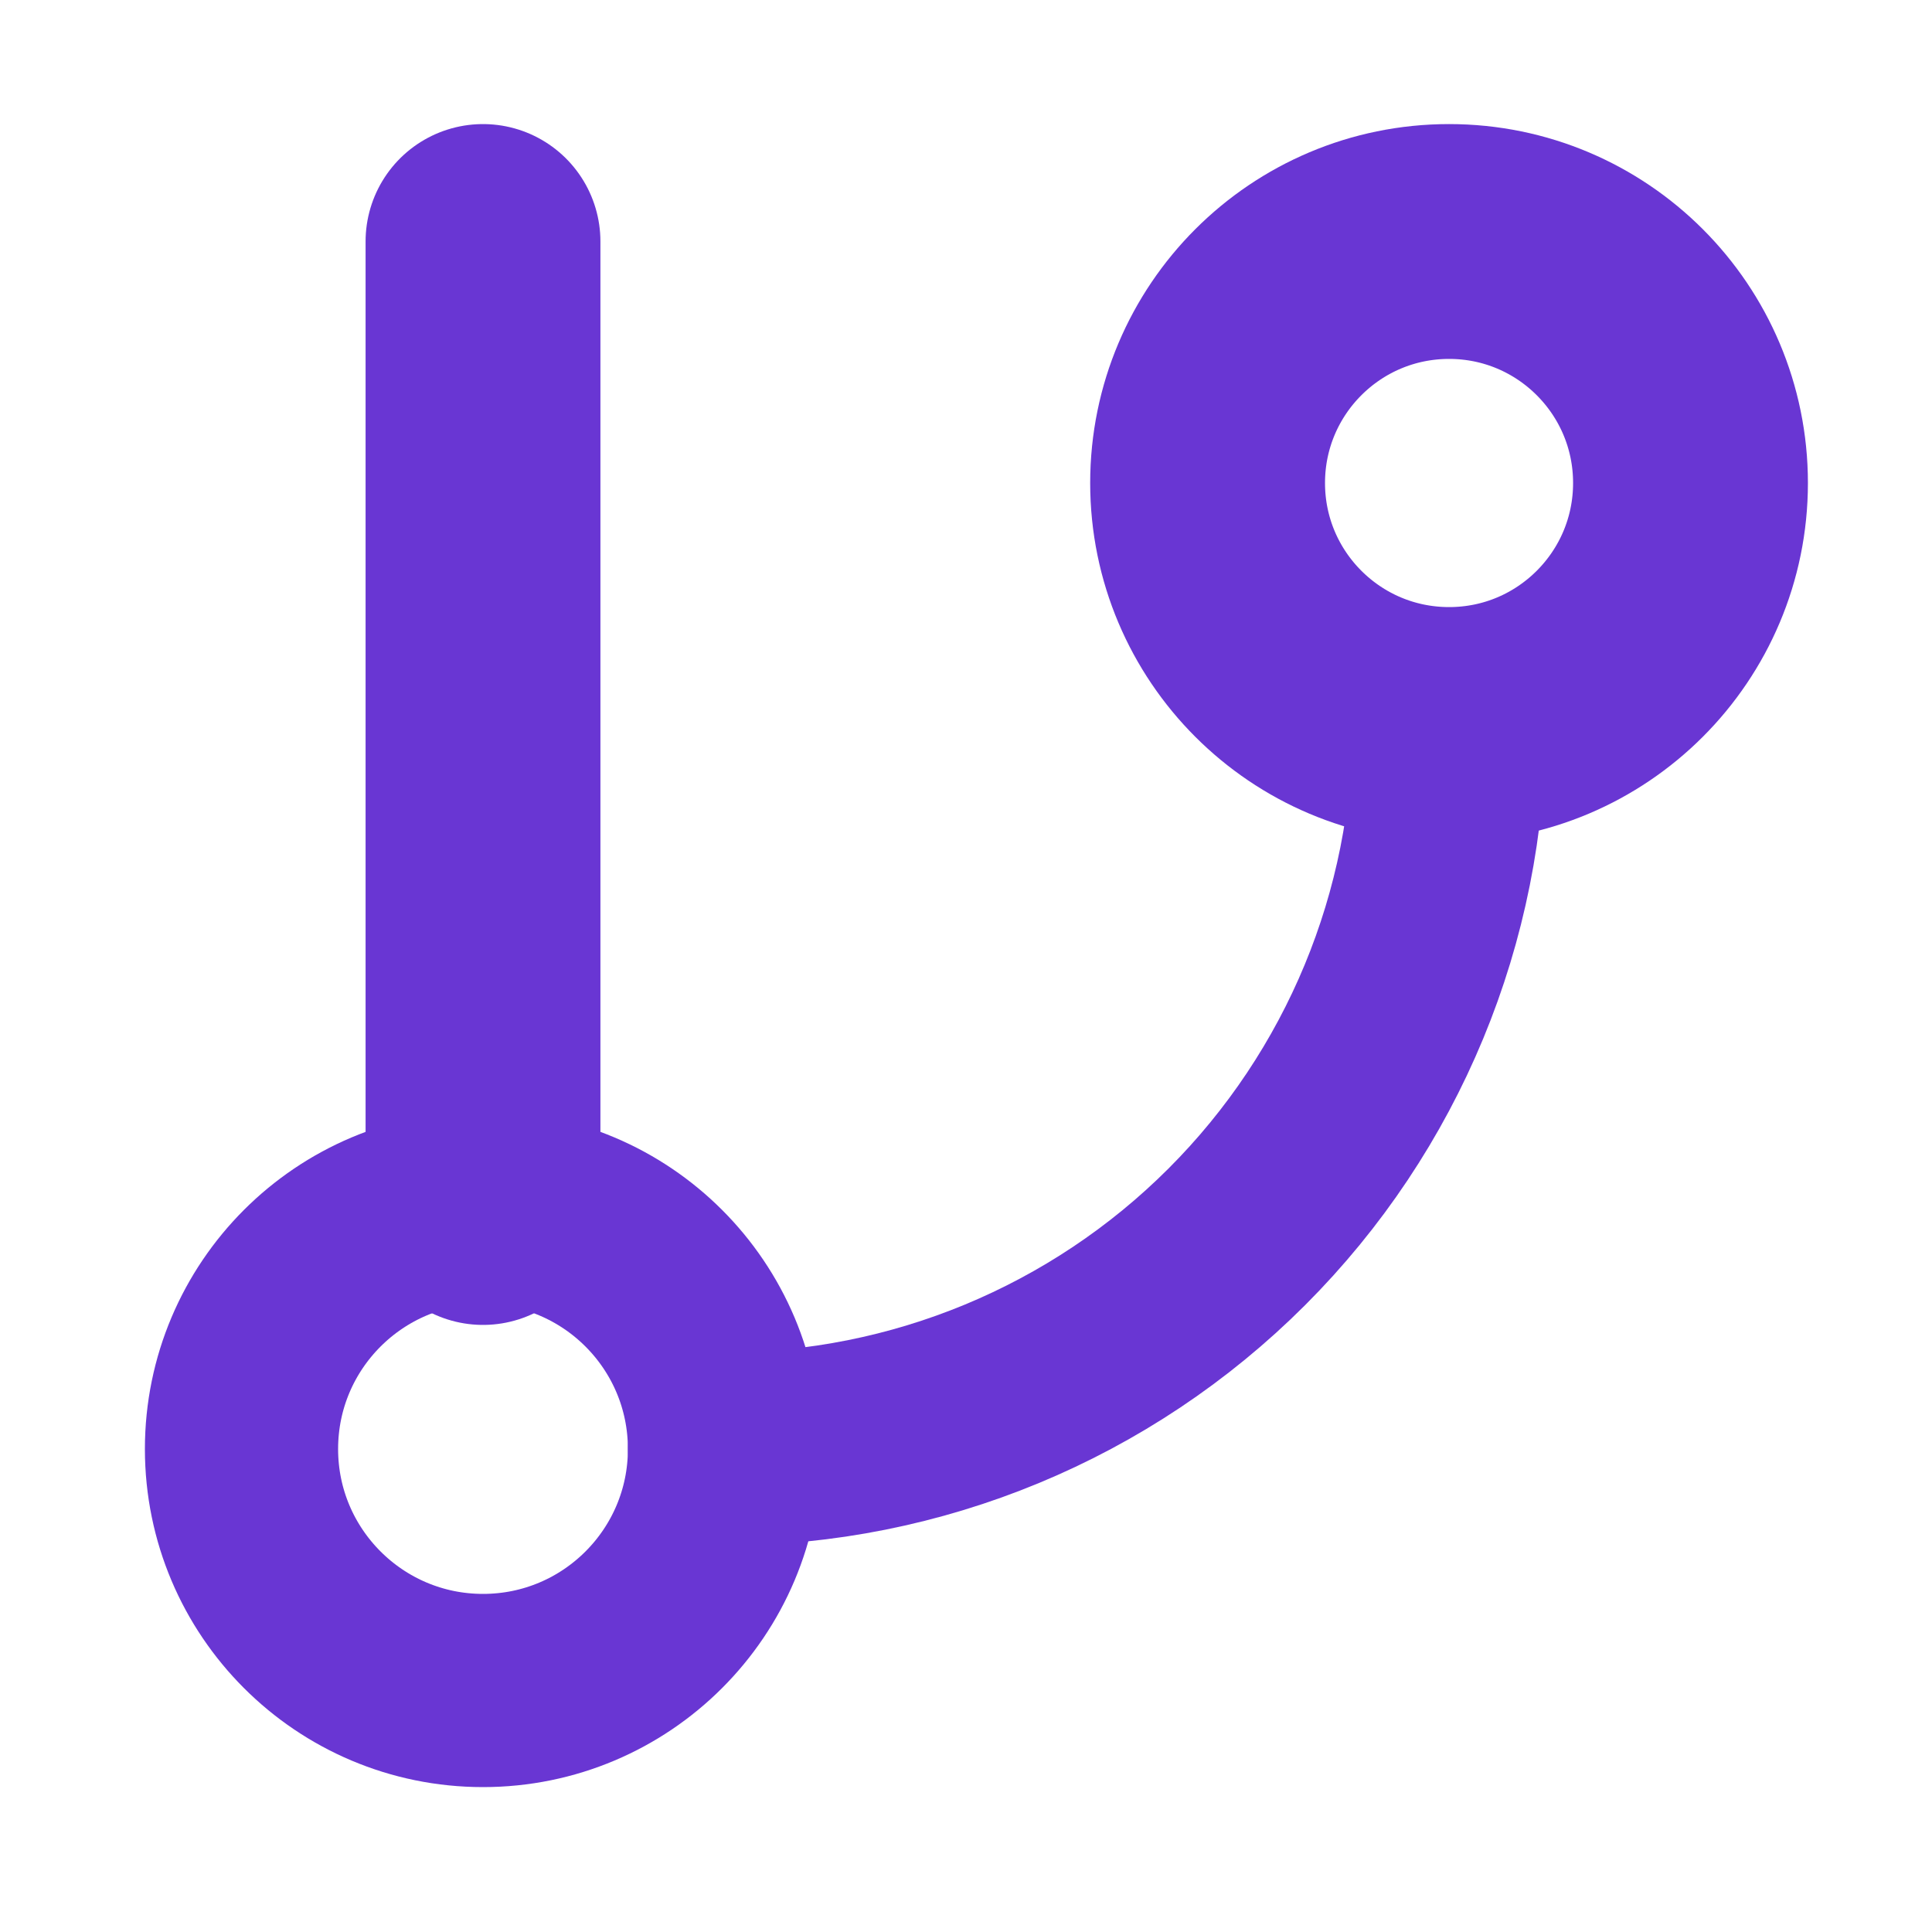 <svg width="20" height="20" viewBox="0 0 20 20" fill="none" xmlns="http://www.w3.org/2000/svg">
<g id="fi:git-branch">
<path id="Vector" d="M5 17.5C6.381 17.5 7.5 16.381 7.5 15C7.5 13.619 6.381 12.5 5 12.5C3.62 12.5 2.5 13.619 2.5 15C2.5 16.381 3.62 17.5 5 17.5Z" stroke="#6936D3" stroke-width="2" stroke-linecap="round" stroke-linejoin="round"/>
<path id="Vector_2" d="M15.001 7.5C15.001 9.489 14.21 11.397 12.804 12.803C11.397 14.21 9.49 15 7.5 15" stroke="#6936D3" stroke-width="2" stroke-linecap="round" stroke-linejoin="round"/>
<path id="Vector_3" d="M15.001 7.5C16.381 7.5 17.5 6.381 17.5 5C17.5 3.619 16.381 2.5 15.001 2.5C13.62 2.5 12.501 3.619 12.501 5C12.501 6.381 13.62 7.5 15.001 7.5Z" stroke="#6936D3" stroke-width="2.431" stroke-linecap="round" stroke-linejoin="round"/>
<path id="Vector_4" d="M5 2.5V12.5" stroke="#6936D3" stroke-width="2.431" stroke-linecap="round" stroke-linejoin="round"/>
</g>
</svg>
